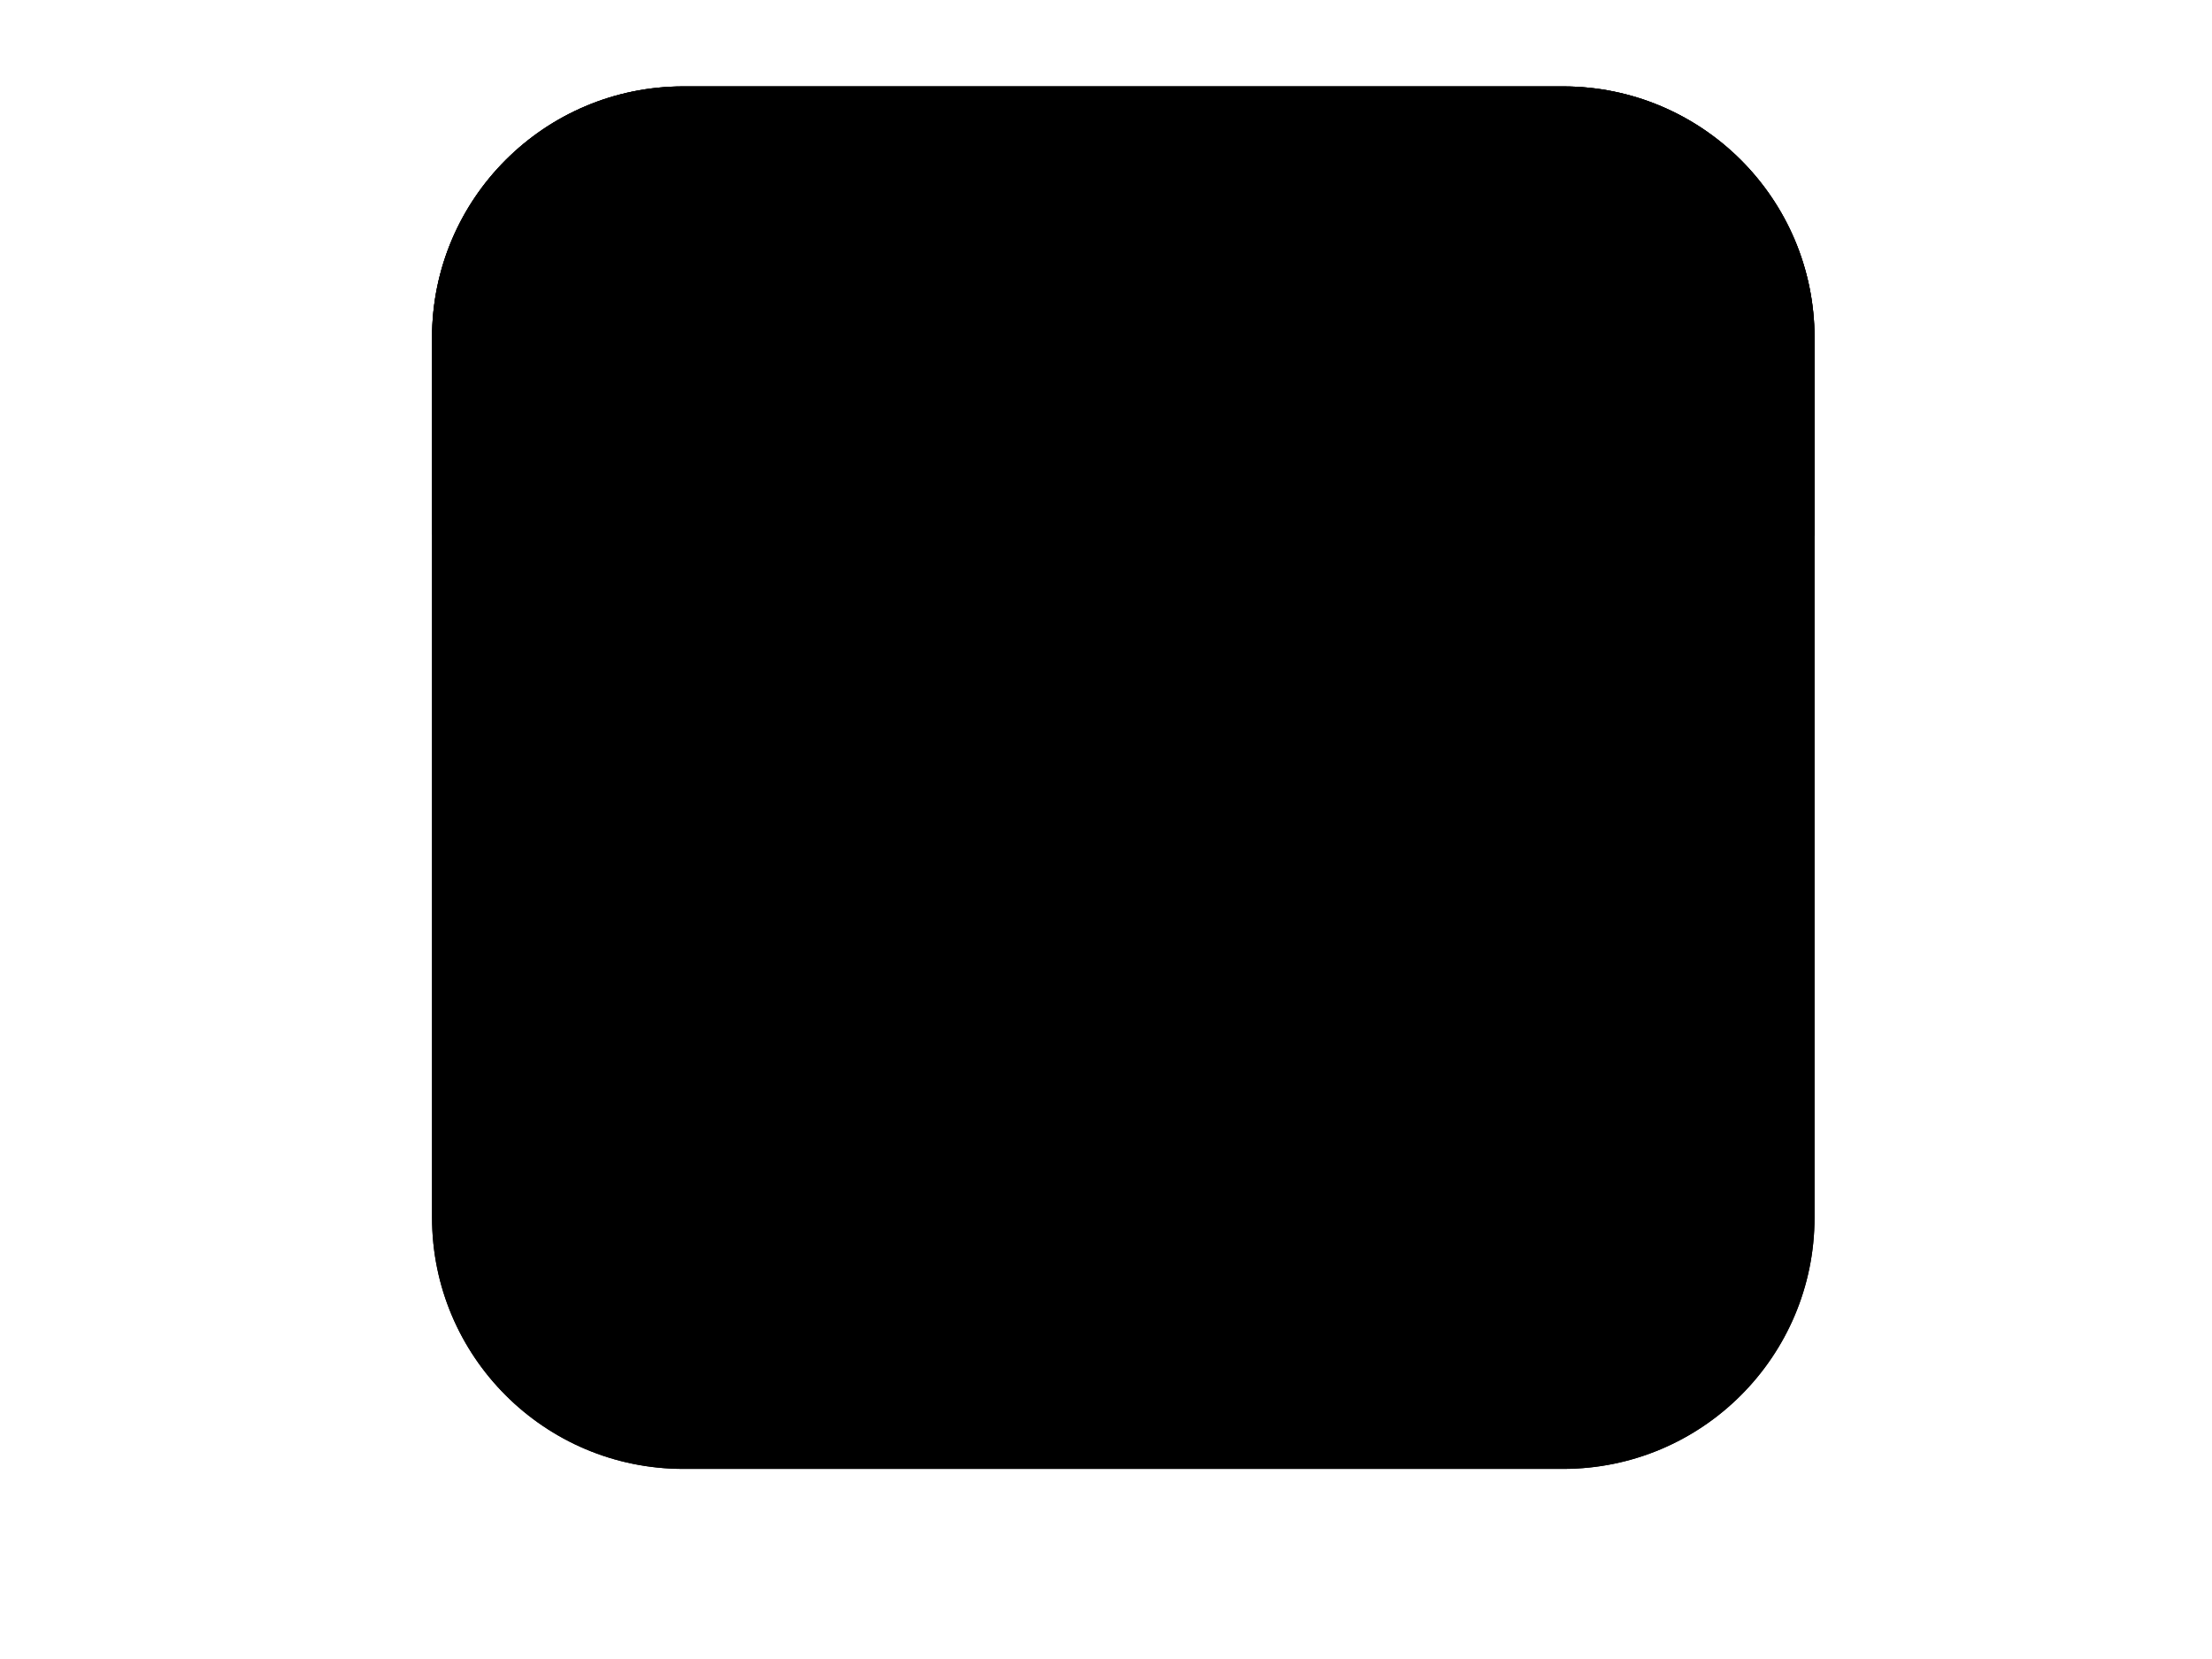 <?xml version="1.0"?><svg width="640" height="480" xmlns="http://www.w3.org/2000/svg">
 <title>light pink</title>
 <g>
  <title>Layer 1</title>
  <g id="g3" fill="#000000">
   <path d="m525,352.267c0,40.171 -32.562,72.733 -72.733,72.733l-254.543,0c-40.162,0 -72.724,-32.562 -72.724,-72.733l0,-254.543c0,-40.171 32.562,-72.724 72.724,-72.724l254.543,0c40.171,0 72.733,32.552 72.733,72.724l0,254.543z" id="path5" fill="#000000"/>
   <path d="m525,352.267c0,40.171 -32.562,72.733 -72.733,72.733l-254.543,0c-40.162,0 -72.724,-32.562 -72.724,-72.733l0,-254.543c0,-40.171 32.562,-72.724 72.724,-72.724l254.543,0c40.171,0 72.733,32.552 72.733,72.724l0,254.543z" id="path7" fill="#000000"/>
   <linearGradient fill="#000000" id="XMLID_3_" gradientUnits="userSpaceOnUse" x1="0.796" y1="21" x2="41.205" y2="21">
    <stop fill="#000000" offset="0" id="stop10" stop-color="#7DFF00"/>
    <stop fill="#000000" offset="1" id="stop12" stop-color="#00A33D"/>
   </linearGradient>
   <path d="m517.429,347.448c0,38.638 -31.343,69.971 -69.981,69.971l-244.895,0c-38.638,0 -69.971,-31.333 -69.971,-69.971l0,-244.895c0,-38.648 31.333,-69.981 69.971,-69.981l244.905,0c38.638,0 69.981,31.333 69.981,69.981l0,244.895l-0.01,0z" id="path14" fill="#000000"/>
   <linearGradient fill="#000000" id="XMLID_4_" gradientUnits="userSpaceOnUse" x1="0" y1="9.649" x2="42" y2="9.649">
    <stop fill="#000000" offset="0" id="stop17" stop-color="#9DFE41"/>
    <stop fill="#000000" offset="1" id="stop19" stop-color="#40BA6E"/>
   </linearGradient>
   <path d="m525,154.933l0,-57.21c0,-40.171 -32.562,-72.724 -72.733,-72.724l-254.543,0c-40.162,0 -72.724,32.552 -72.724,72.724l0,56.733c99.267,54.781 239.067,88.029 400,0.476z" id="path21" fill="#000000"/>
  </g>
 </g>
</svg>
